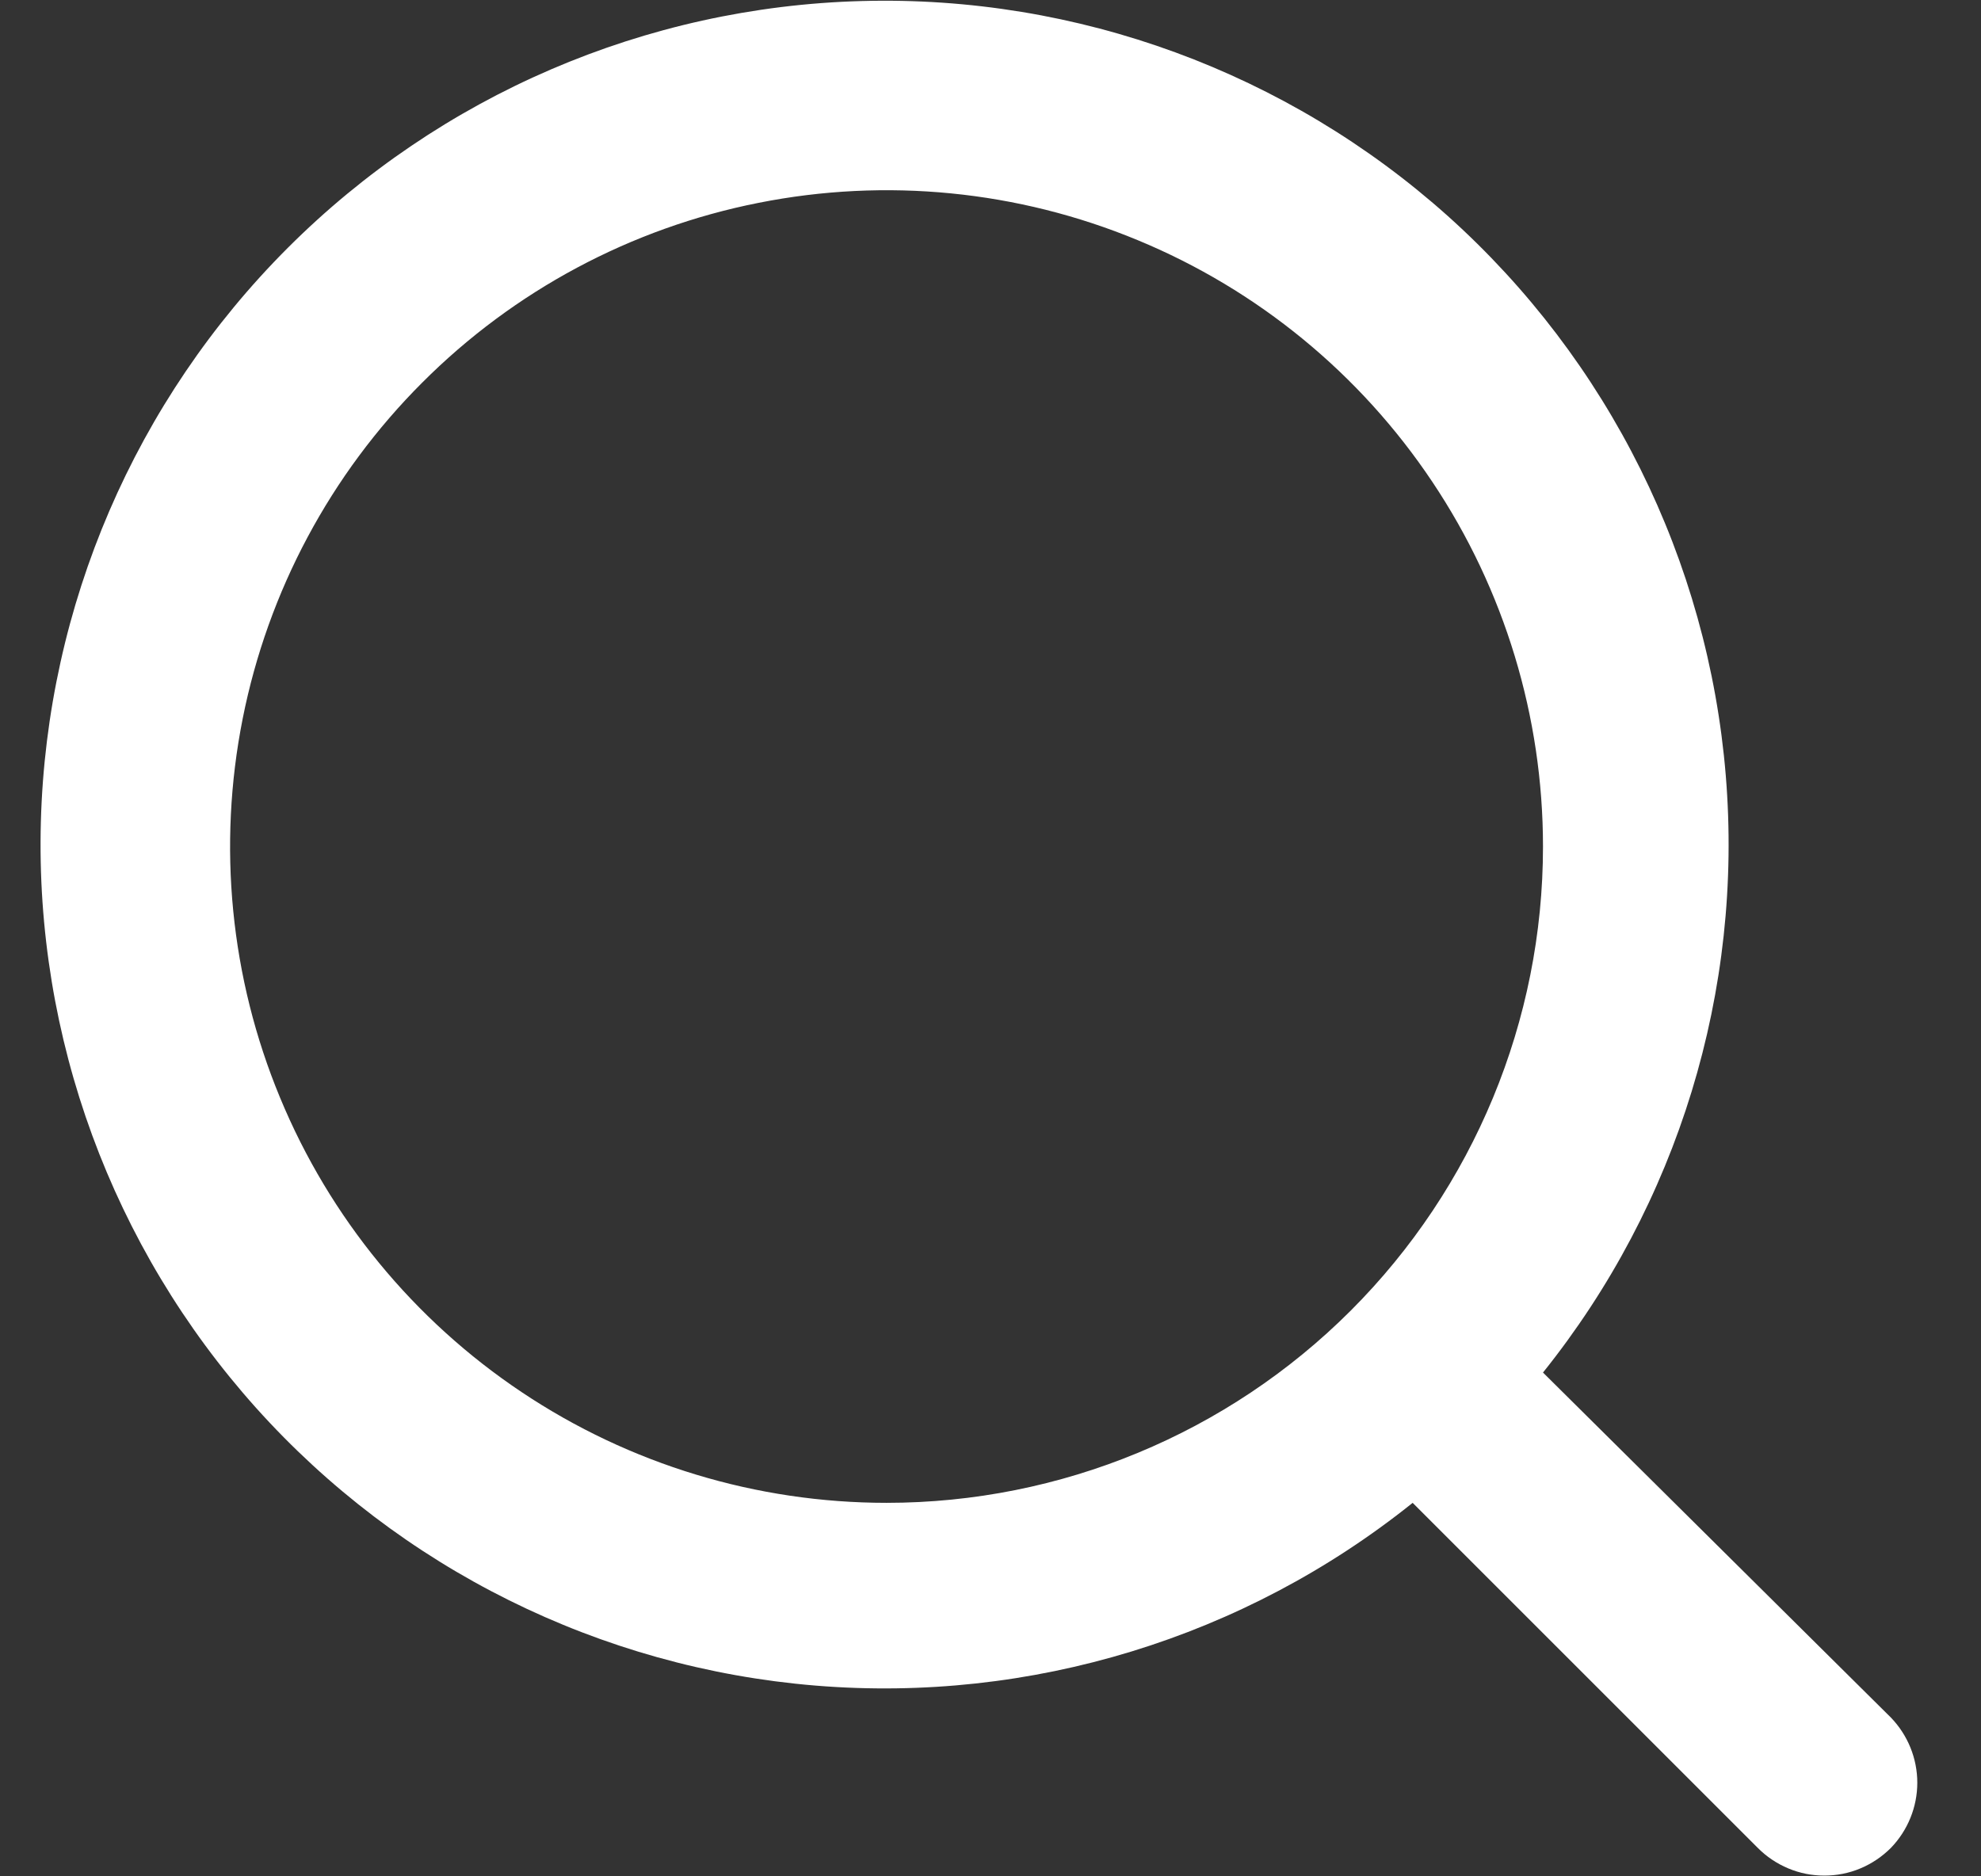 <svg width="19" height="18" viewBox="0 0 19 18" fill="none" xmlns="http://www.w3.org/2000/svg">
<rect x="0" y="0" width="19" height="18" fill="#333333" stroke="none"/>
<path d="M18.136 16.477L14.799 13.167C16.094 11.552 16.722 9.502 16.552 7.438C16.382 5.375 15.428 3.455 13.887 2.073C12.345 0.692 10.332 -0.047 8.263 0.01C6.193 0.066 4.224 0.914 2.76 2.378C1.296 3.842 0.449 5.811 0.392 7.881C0.335 9.95 1.074 11.963 2.455 13.505C3.837 15.046 5.757 16 7.82 16.17C9.884 16.34 11.934 15.712 13.549 14.417L16.859 17.727C16.942 17.811 17.042 17.878 17.152 17.924C17.261 17.97 17.379 17.993 17.497 17.993C17.616 17.993 17.734 17.97 17.843 17.924C17.953 17.878 18.052 17.811 18.136 17.727C18.298 17.559 18.389 17.335 18.389 17.102C18.389 16.869 18.298 16.645 18.136 16.477ZM8.503 14.417C7.258 14.417 6.04 14.048 5.005 13.356C3.969 12.664 3.162 11.681 2.686 10.53C2.209 9.38 2.085 8.114 2.328 6.892C2.571 5.671 3.17 4.549 4.051 3.669C4.931 2.788 6.053 2.188 7.275 1.946C8.496 1.703 9.762 1.827 10.912 2.304C12.063 2.78 13.046 3.587 13.738 4.623C14.43 5.658 14.799 6.876 14.799 8.121C14.799 9.791 14.136 11.392 12.955 12.573C11.774 13.754 10.173 14.417 8.503 14.417Z" fill="white"/>
</svg>
